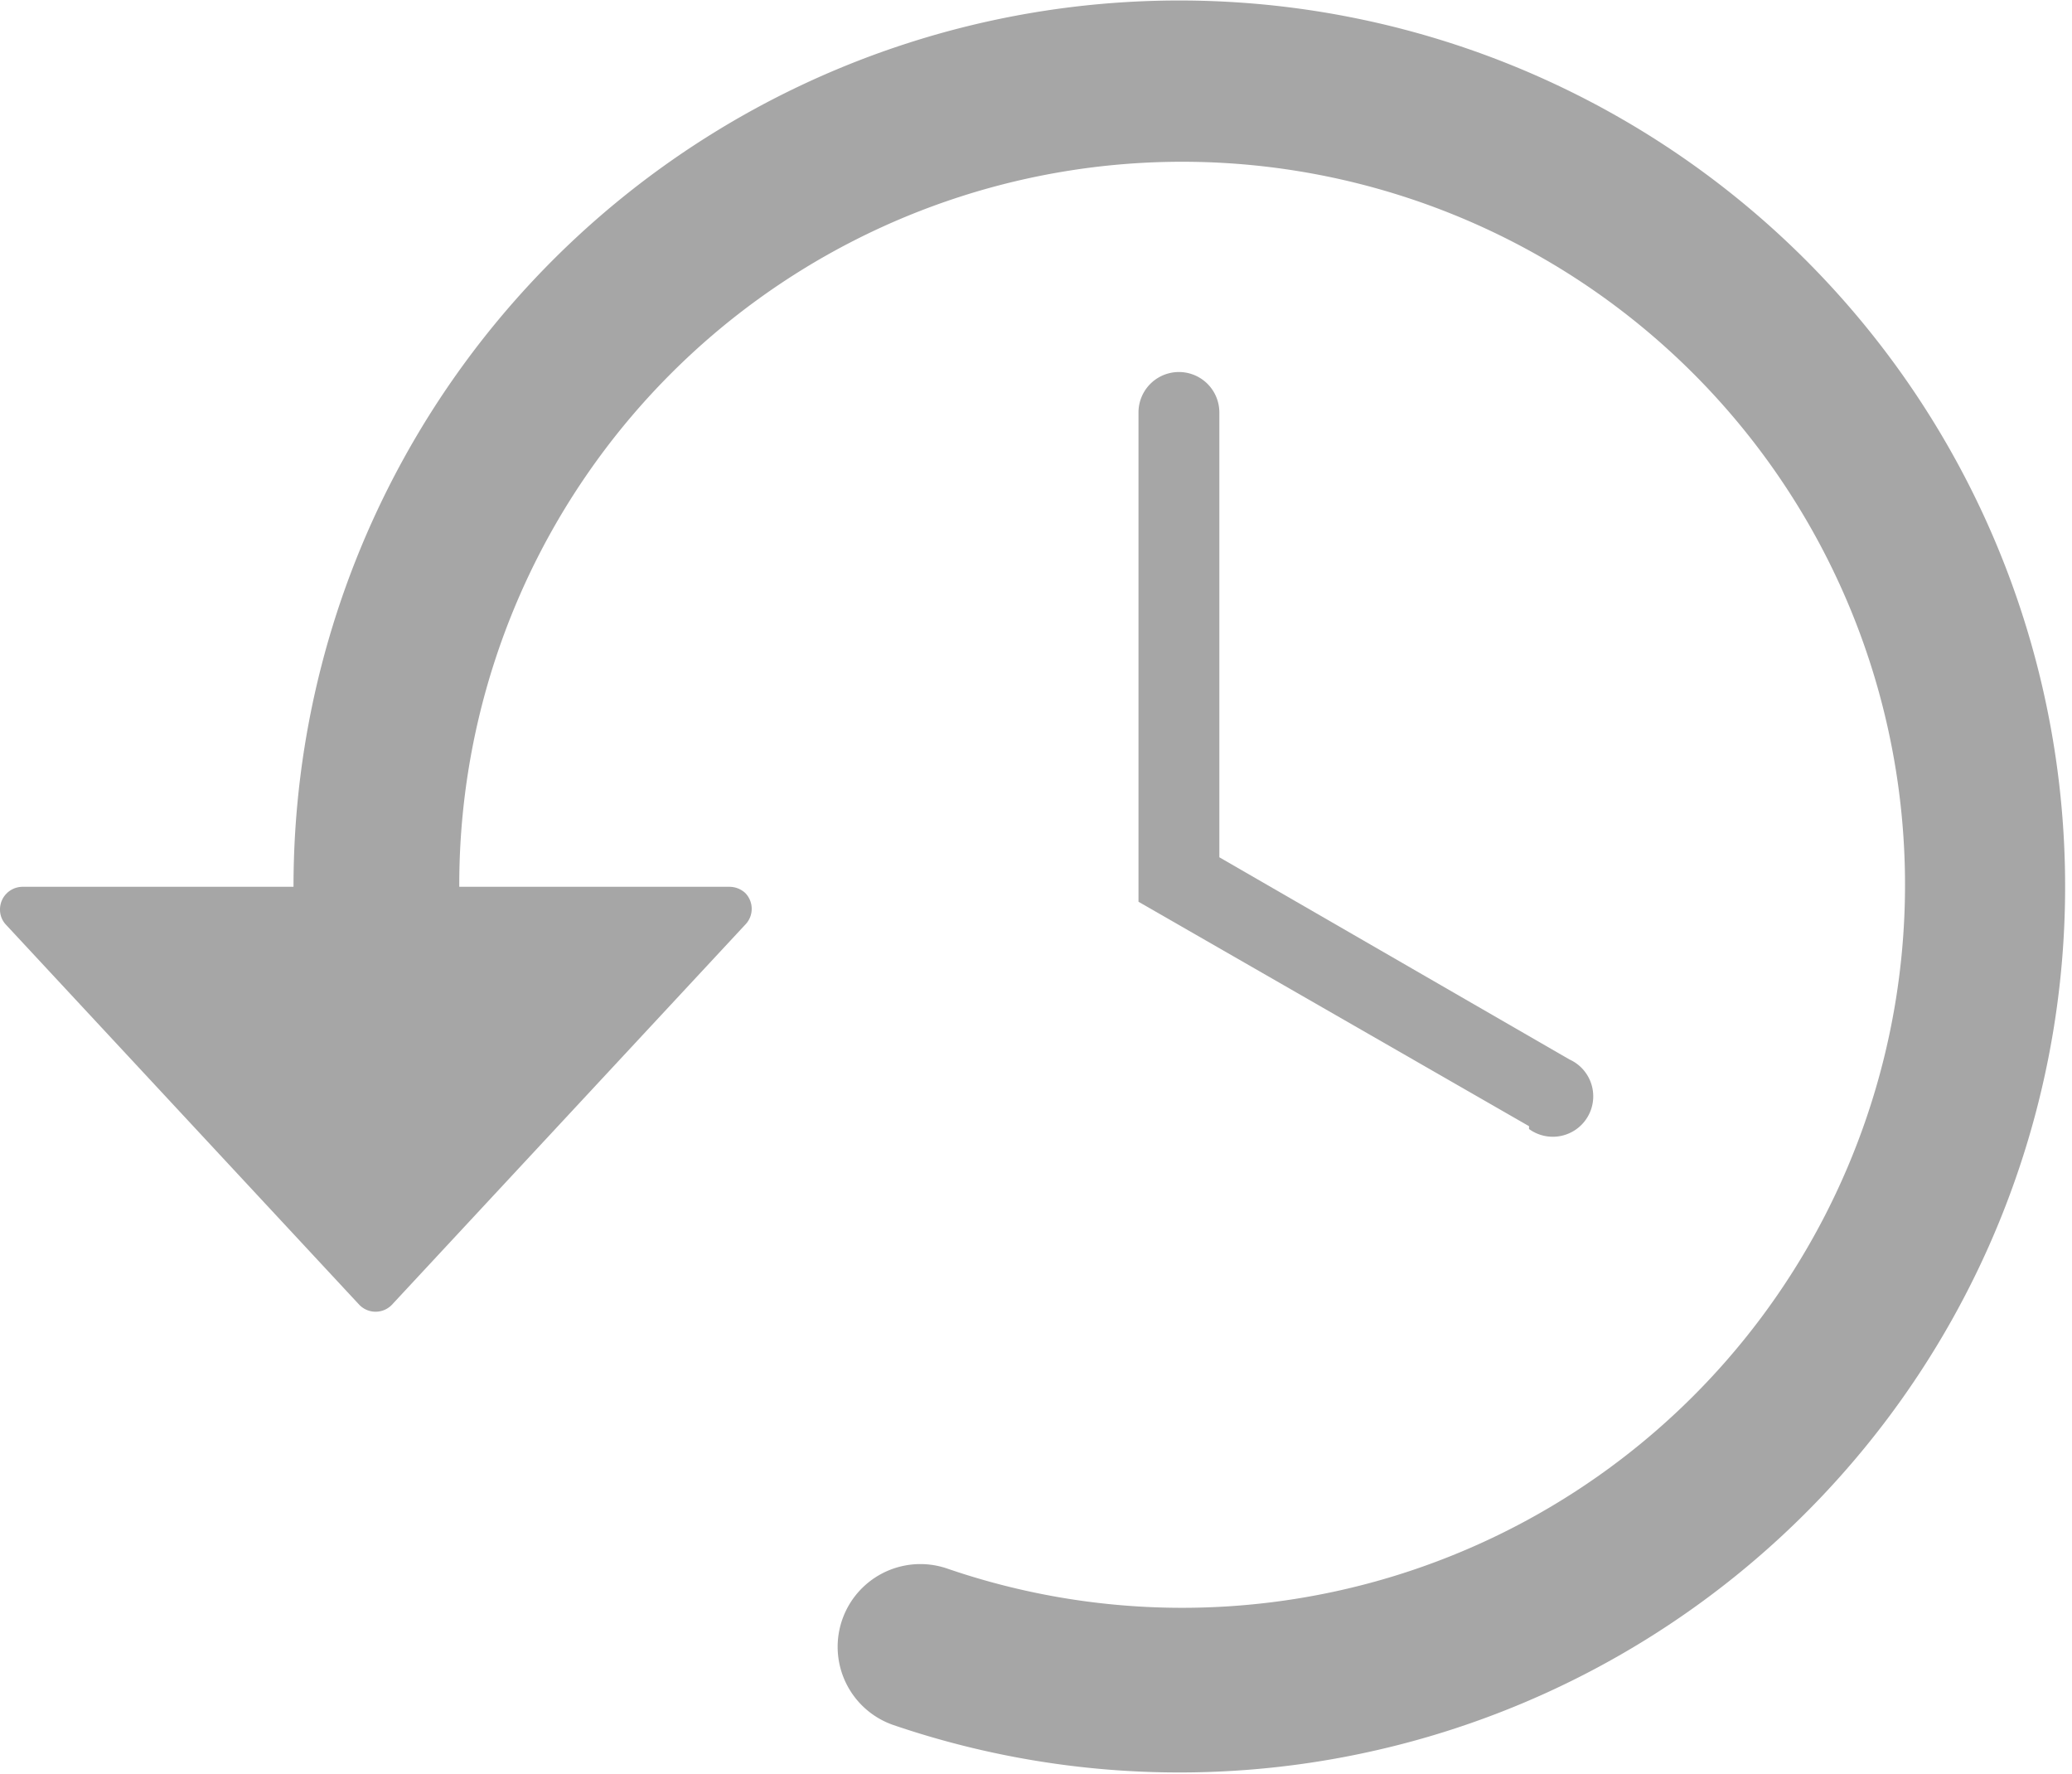 <svg id="Layer_1" data-name="Layer 1" xmlns="http://www.w3.org/2000/svg" xmlns:xlink="http://www.w3.org/1999/xlink" viewBox="0 0 51.25 43.86"><defs><style>.cls-1{fill:none;}.cls-2{clip-path:url(#clip-path);}.cls-3{fill:#a6a6a6;}.cls-4{clip-path:url(#clip-path-2);}</style><clipPath id="clip-path" transform="translate(-90.18 -572.51)"><rect class="cls-1" x="90.19" y="569.26" width="54.05" height="50.29"/></clipPath><clipPath id="clip-path-2" transform="translate(-90.18 -572.51)"><rect class="cls-1" x="90.18" y="569.26" width="54.05" height="50.29"/></clipPath></defs><g class="cls-2"><path class="cls-3" d="M128,600.43a1,1,0,1,0,1-1.72l-8.66-5v-11a1,1,0,0,0-2,0v12.1l9.66,5.55" transform="translate(-90.18 -572.51)"/></g><g class="cls-4"><path class="cls-3" d="M108.23,594.44h-6.69a17.88,17.88,0,1,1,12.07,16.86,2,2,0,1,0-1.33,3.87,21.91,21.91,0,1,0-14.84-20.73h-6.7a.56.56,0,0,0-.56.56.54.54,0,0,0,.15.38l8.74,9.4a.56.56,0,0,0,.8,0l0,0,8.74-9.4a.56.56,0,0,0,0-.79.58.58,0,0,0-.39-.15" transform="translate(-90.18 -572.51)"/></g></svg>